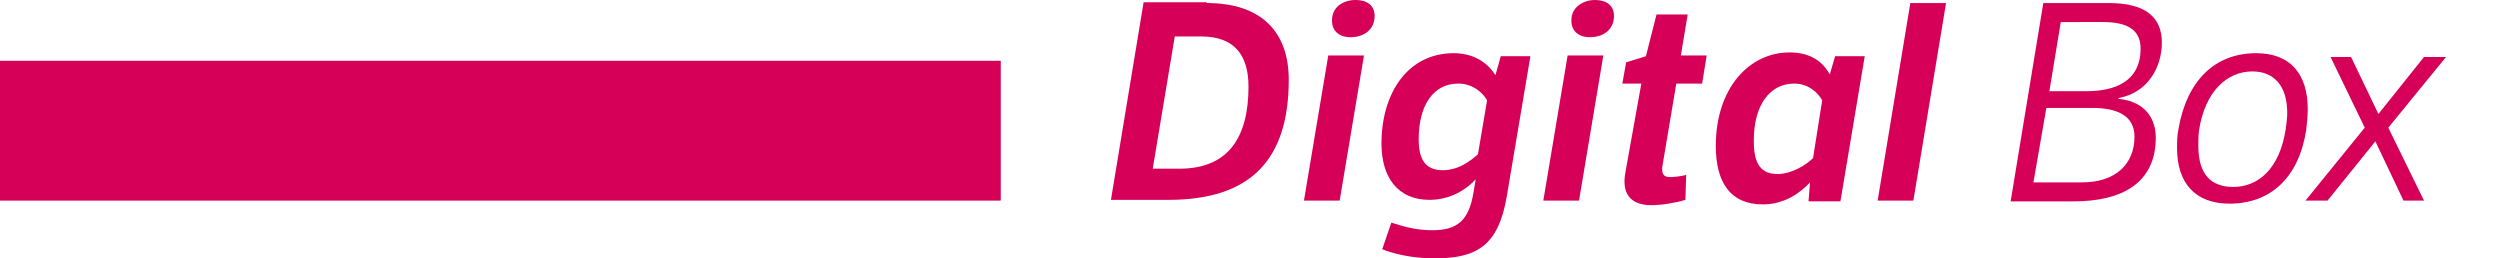 <?xml version="1.0" encoding="utf-8"?>
<!-- Generator: Adobe Illustrator 27.9.0, SVG Export Plug-In . SVG Version: 6.00 Build 0)  -->
<svg version="1.1" id="Capa_1" xmlns="http://www.w3.org/2000/svg" xmlns:xlink="http://www.w3.org/1999/xlink" x="0px" y="0px"
	 viewBox="0 0 329 34" style="enable-background:new 0 0 329 34;" xml:space="preserve">
<style type="text/css">
	.st0{fill:#D60058;}
</style>
<g>
	<g>
		<rect y="8" class="st0" width="131.7" height="18.4"/>
		<g>
			<path class="st0" d="M158.8,0.4c7.2,0,10.8,3.8,10.8,10.1c0,10.4-4.9,15.8-15.8,15.8h-7.6l4.3-26H158.8z M154.6,4.8l-2.9,17.4
				h3.5c6.6,0,9.1-4.3,9.1-10.8c0-4.2-1.9-6.6-6.2-6.6H154.6z"/>
			<path class="st0" d="M176.3,26.4h-4.7l3.2-19.1h4.7L176.3,26.4z M178.4,0c1.5,0,2.5,0.7,2.5,2.1c0,1.8-1.4,2.8-3.2,2.8
				c-1.4,0-2.4-0.8-2.4-2.1C175.2,1,176.7,0,178.4,0z"/>
			<path class="st0" d="M198.3,25.8c-1.1,6.5-3.9,8.2-9.5,8.2c-3,0-5.4-0.6-6.9-1.2l1.2-3.5c1.6,0.5,3.2,1,5.4,1
				c3.4,0,4.8-1.4,5.4-4.9l0.3-1.8c-1.6,1.7-3.7,2.7-6.1,2.7c-4.1,0-6.3-2.9-6.3-7.4c0-6.7,3.5-11.9,9.5-11.9c3,0,4.7,1.6,5.5,2.9
				l0.7-2.5h3.9L198.3,25.8z M195.7,13.2c-0.5-0.9-1.8-2.2-3.8-2.2c-3.3,0-5.2,2.9-5.2,7.3c0,2.6,0.8,4.1,3.2,4.1
				c2,0,3.6-1.2,4.6-2.1L195.7,13.2z"/>
			<path class="st0" d="M207.8,26.4h-4.7l3.2-19.1h4.7L207.8,26.4z M209.9,0c1.5,0,2.5,0.7,2.5,2.1c0,1.8-1.4,2.8-3.2,2.8
				c-1.4,0-2.4-0.8-2.4-2.1C206.7,1,208.3,0,209.9,0z"/>
			<path class="st0" d="M220.6,11l-1.8,10.7c-0.2,1.1,0.1,1.6,0.9,1.6c0.6,0,1.7-0.1,2.2-0.3l-0.1,3.3c-1.3,0.4-3.1,0.7-4.5,0.7
				c-2.8,0-3.9-1.6-3.4-4.3L216,11h-2.5l0.5-2.8l2.6-0.8l1.4-5.5h4.1l-0.9,5.4h3.4L224,11H220.6z"/>
			<path class="st0" d="M238.2,24c-1.2,1.3-3.3,2.9-6.2,2.9c-4.3,0-6.2-2.9-6.2-7.7c0-7.6,4.4-12.3,9.7-12.3c2.4,0,4.2,0.9,5.3,2.9
				l0.7-2.4h3.9l-3.2,19.1h-4.2L238.2,24z M239.8,13.2c-0.5-0.9-1.7-2.2-3.7-2.2c-3.1,0-5.3,2.7-5.3,7.5c0,2.4,0.5,4.4,3.1,4.4
				c1.9,0,3.8-1.2,4.7-2.1L239.8,13.2z"/>
			<path class="st0" d="M247.1,26.4l4.3-26h4.7l-4.3,26H247.1z"/>
			<path class="st0" d="M268.9,0.4h8.6c4.9,0,7,1.9,7,5.2c0,3.2-1.8,6.6-5.7,7.3l0,0.1c3.7,0.4,4.9,2.8,4.9,5.1
				c0,6.1-4.6,8.4-10.8,8.4h-8.3L268.9,0.4z M267.6,24h6.4c4.5,0,6.9-2.5,6.9-6c0-2.8-2.3-3.8-5.6-3.8h-6L267.6,24z M271.2,2.9
				l-1.5,9.1h4.9c3.6,0,7.1-1.2,7.1-5.6c0-2.6-1.9-3.5-5-3.5H271.2z"/>
			<path class="st0" d="M296.9,7c4.4,0,6.8,2.6,6.8,7.4c0,0.8-0.1,1.8-0.2,2.7c-1,6.4-4.8,9.7-10.1,9.7c-4.5,0-6.9-2.7-6.9-7.3
				c0-0.8,0-1.7,0.2-2.6C287.8,10.6,291.5,7,296.9,7z M289.3,19.2c0,3.9,1.8,5.4,4.6,5.4c3.3,0,6.1-2.4,6.9-7.6
				c0.1-0.8,0.2-1.5,0.2-2.1c0-3.7-1.8-5.5-4.6-5.5c-3.3,0-6.2,2.6-7,7.7C289.3,17.8,289.3,18.5,289.3,19.2z"/>
			<path class="st0" d="M311.2,16.8l-4.5-9.3h2.7l3.6,7.5l6-7.5h2.9l-7.6,9.3l4.7,9.6h-2.7l-3.7-7.8l-6.3,7.8h-2.9L311.2,16.8z"/>
		</g>
	</g>
</g>
</svg>
